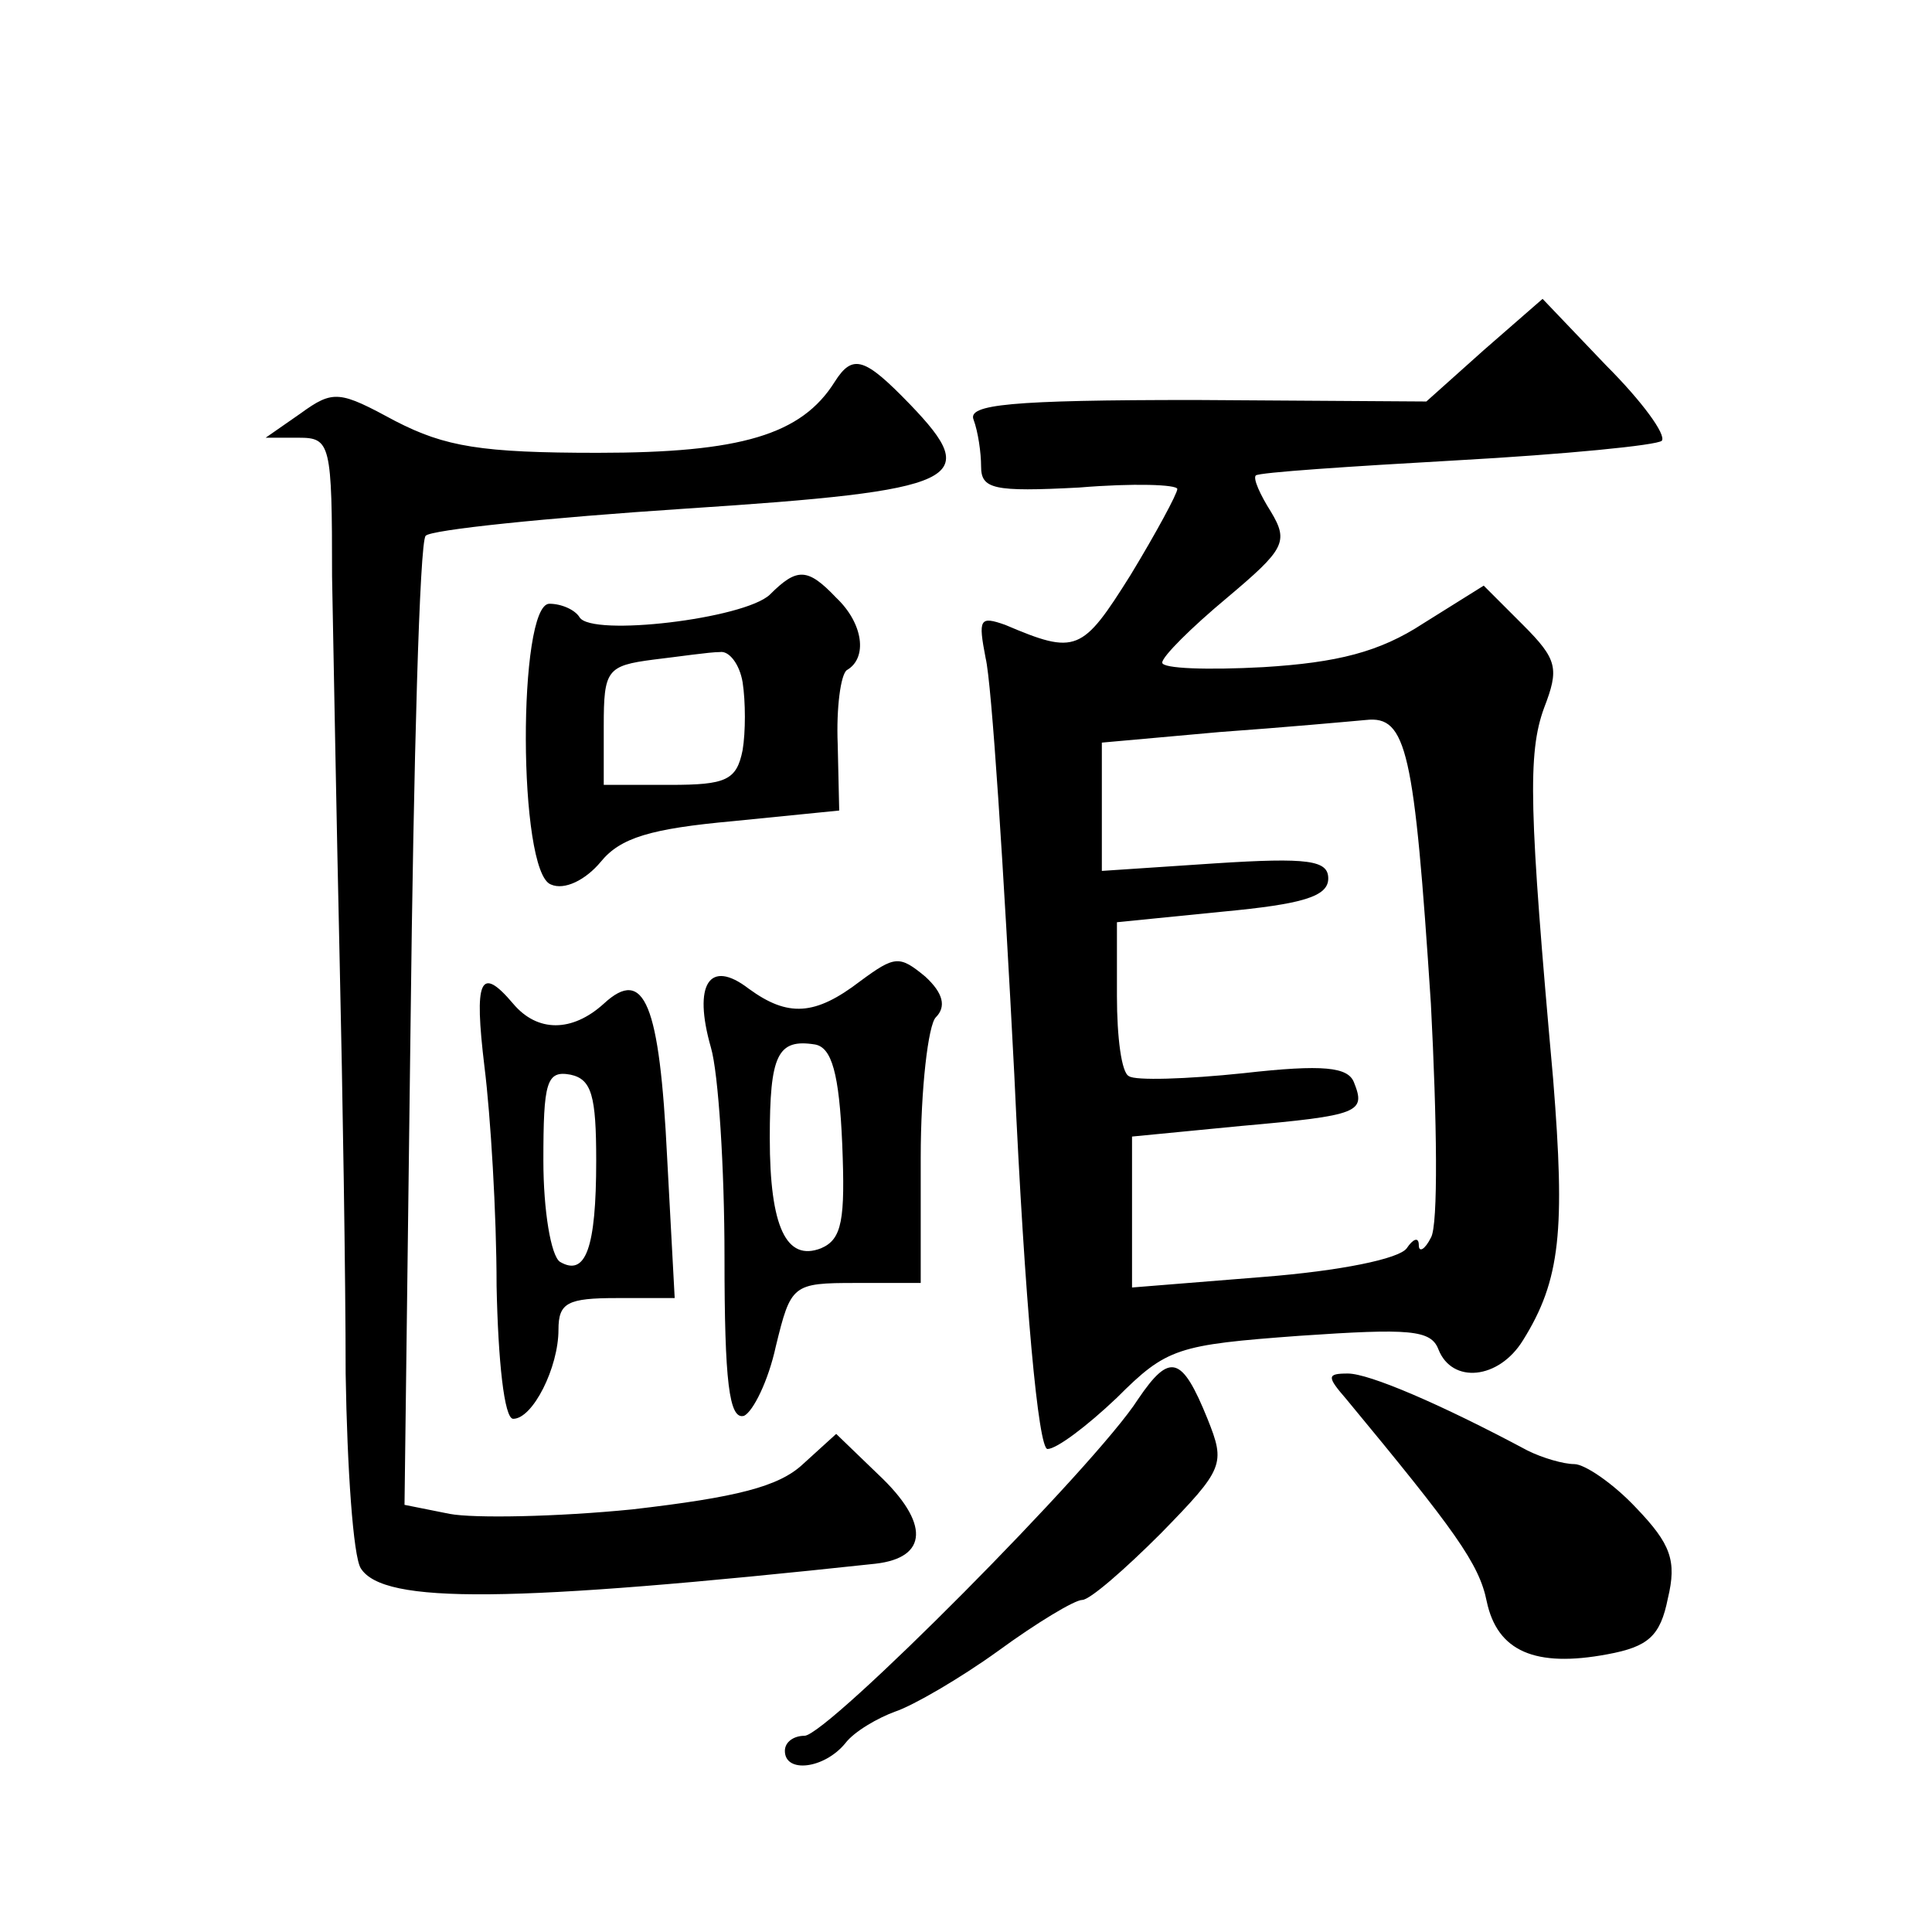 <?xml version="1.0" standalone="no"?>
<!DOCTYPE svg PUBLIC "-//W3C//DTD SVG 20010904//EN"
 "http://www.w3.org/TR/2001/REC-SVG-20010904/DTD/svg10.dtd">
<svg version="1.0" xmlns="http://www.w3.org/2000/svg"
 width="128pt" height="128pt" viewBox="0 0 128 128"
 preserveAspectRatio="xMidYMid meet">
<g transform="translate(0,128) scale(0.1,-0.1)"
fill="#0" stroke="none">
<path d="M983 1048 l-38 -34 -153 1 c-123 0 -151 -3 -147 -13 3 -8 5 -22 5 -31
0 -15 8 -17 65 -14 36 3 65 2 65 -1 0 -3 -14 -29 -31 -57 -32 -51 -36 -53 -83 -33
-17 6 -18 4 -13 -22 4 -16 12 -140 19 -276 7 -153 16 -248 22 -248 6 0 26 15 46
34 33 33 40 35 121 41 73 5 87 4 92 -9 9 -23 40 -20 56 6 25 40 28 73 20 173 -16
178 -17 216 -6 246 10 26 9 32 -14 55 l-26 26 -40 -25 c-29 -19 -57 -26 -106 -29
-37 -2 -67 -1 -67 3 0 4 19 23 43 43 38 32 41 37 29 57 -7 11 -12 22 -10 24 2 2
62 6 133 10 72 4 133 10 136 13 3 4 -13 26 -37 50 l-42 44 -39 -34z m-35 -433 c4
-77 5 -147 0 -155 -4 -8 -8 -10 -8 -5 0 6 -4 4 -8 -2 -5 -7 -44 -15 -95 -19 l-87
-7 0 50 0 50 72 7 c79 7 83 9 75 29 -4 10 -20 12 -73 6 -38 -4 -72 -5 -76 -2 -5
2 -8 26 -8 53 l0 49 70 7 c53 5 70 10 70 22 0 12 -13 14 -75 10 l-75 -5 0 43 0
42 78 7 c42 3 86 7 97 8 27 3 32 -20 43 -188z M553 1027 c-22 -35 -62 -47 -157
-47 -77 0 -101 4 -134 21 -37 20 -41 21 -63 5 l-23 -16 22 0 c21 0 22 -4 22 -92
1 -51 3 -165 5 -253 2 -88 4 -212 4 -275 1 -63 5 -121 10 -129 15 -24 99 -23 341
3 35 4 36 27 2 59 l-28 27 -22 -20 c-16 -15 -44 -22 -113 -30 -50 -5 -105 -6 -121
-3 l-30 6 4 318 c2 175 6 320 10 324 3 4 81 12 172 18 184 12 197 19 149 69 -30
31 -38 34 -50 15z M510 886 c-17 -16 -118 -28 -126 -15 -3 5 -12 9 -20 9 -21 0
-21 -178 1 -186 9 -4 23 3 33 15 13 16 33 22 88 27 l70 7 -1 44 c-1 24 2 46 6 49
14 8 11 31 -7 48 -19 20 -26 20 -44 2z m-18 -58 c2 -13 2 -33 0 -45 -4 -20 -11
-23 -48 -23 l-44 0 0 39 c0 37 2 40 33 44 17 2 37 5 44 5 6 1 13 -8 15 -20z M570
630 c-30 -23 -48 -24 -74 -5 -26 20 -37 3 -25 -39 5 -17 9 -80 9 -139 0 -82 3 -108
13 -105 6 3 16 23 21 46 10 41 11 42 53 42 l43 0 0 83 c0 46 5 88 10 93 7 7 5 16
-7 27 -17 14 -20 14 -43 -3z m-12 -108 c2 -50 0 -63 -14 -69 -23 -9 -34 14 -34
73 0 55 5 66 30 62 11 -2 16 -19 18 -66z M321 573 c4 -32 8 -97 8 -145 1 -49 5
-88 11 -88 13 0 30 34 30 59 0 18 6 21 39 21 l38 0 -5 93 c-5 102 -15 127 -42 102
-21 -19 -44 -19 -60 0 -22 26 -26 16 -19 -42z m74 -62 c0 -58 -7 -77 -24 -67 -6
4 -11 34 -11 67 0 52 2 60 18 57 14 -3 17 -14 17 -57z M754 353 c-28 -44 -206 -223
-221 -223 -7 0 -13 -4 -13 -10 0 -15 26 -12 40 5 6 8 22 17 33 21 12 4 43 22 68
40 26 19 51 34 56 34 5 0 28 20 52 44 42 43 43 46 31 76 -17 42 -25 44 -46 13z
M892 353 c72 -87 88 -109 93 -134 7 -33 32 -44 80 -35 27 5 35 12 40 37 6 25 2
36 -21 60 -15 16 -34 29 -41 29 -7 0 -21 4 -31 9 -58 31 -105 51 -119 51 -14 0
-14 -2 -1 -17z"/>
</g>
</svg>
